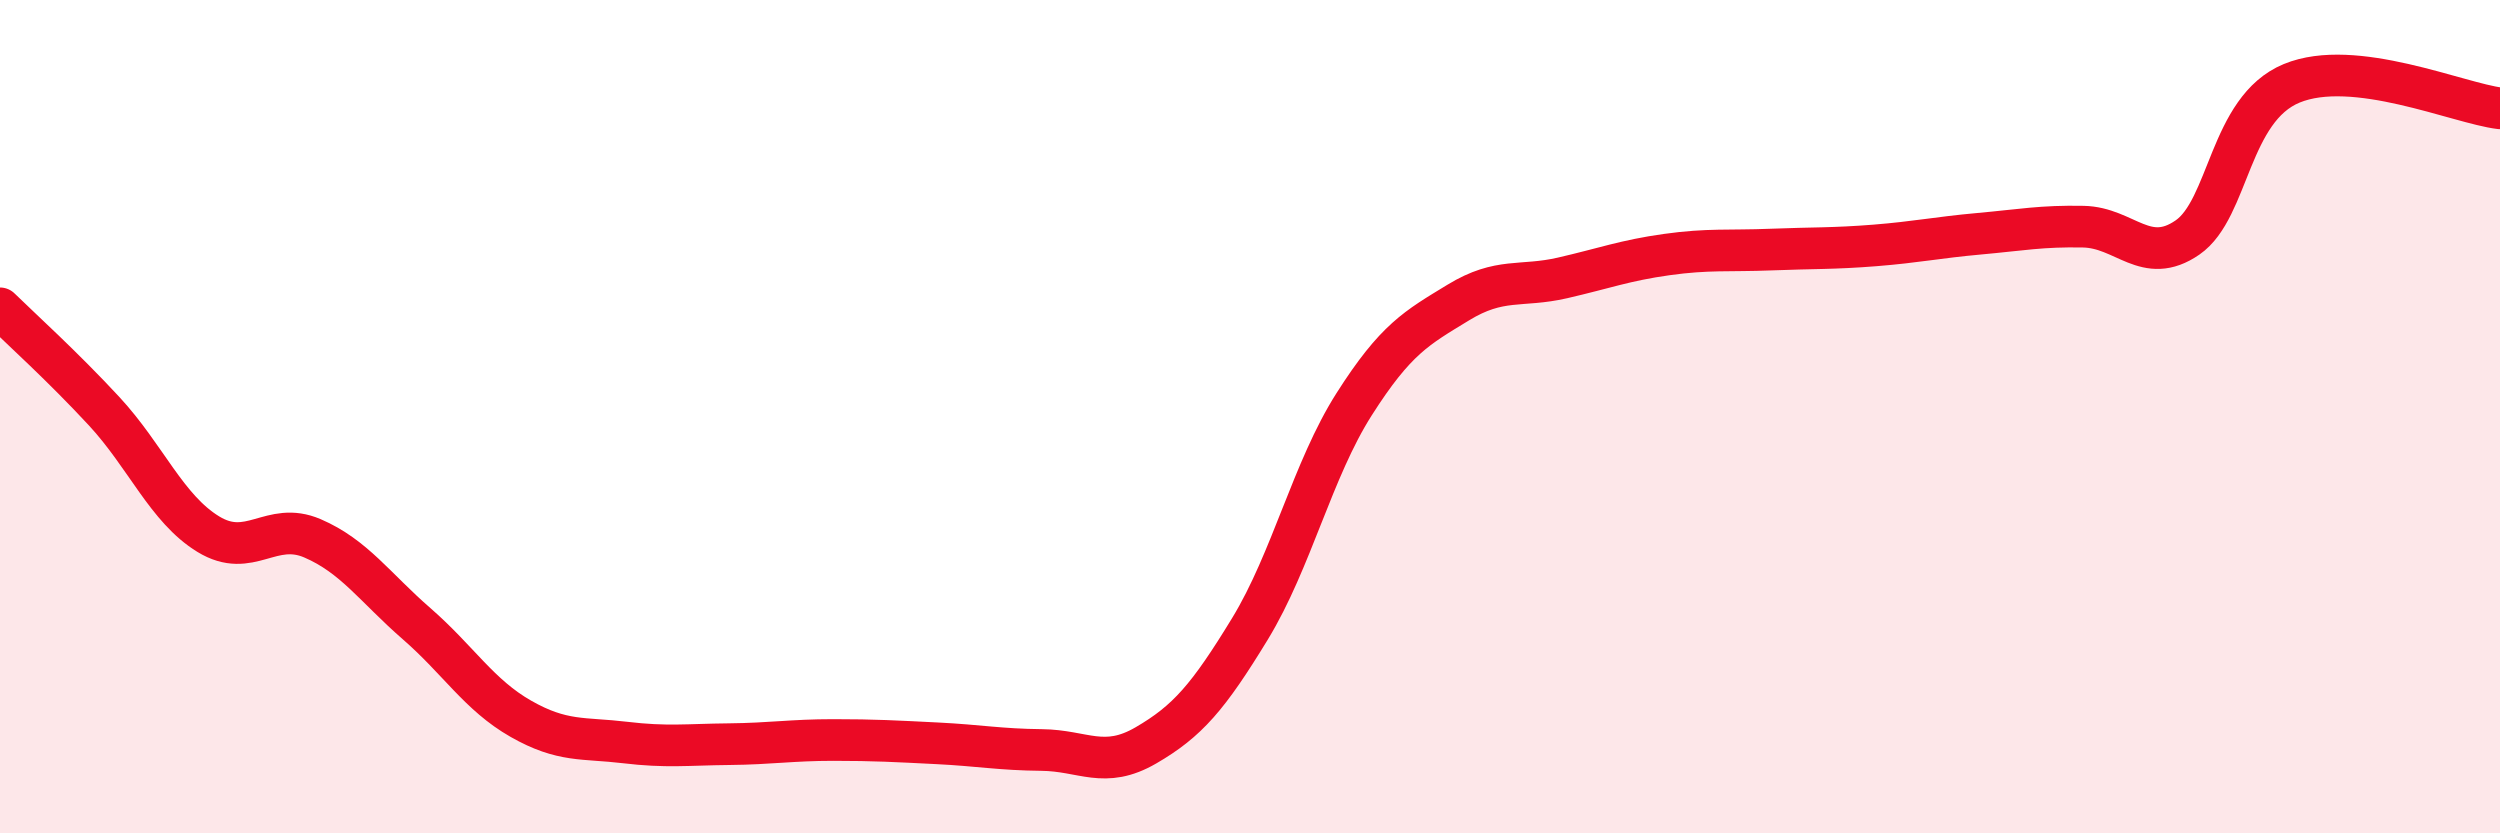 
    <svg width="60" height="20" viewBox="0 0 60 20" xmlns="http://www.w3.org/2000/svg">
      <path
        d="M 0,7.4 C 0.5,7.89 1.5,8.79 2.5,9.87 C 3.5,10.95 4,12.21 5,12.82 C 6,13.43 6.5,12.49 7.5,12.92 C 8.5,13.35 9,14.1 10,14.97 C 11,15.84 11.5,16.68 12.5,17.25 C 13.5,17.82 14,17.7 15,17.82 C 16,17.94 16.5,17.87 17.5,17.86 C 18.5,17.85 19,17.76 20,17.76 C 21,17.76 21.5,17.79 22.5,17.84 C 23.5,17.89 24,17.99 25,18 C 26,18.01 26.5,18.47 27.5,17.89 C 28.5,17.31 29,16.73 30,15.09 C 31,13.45 31.5,11.27 32.5,9.7 C 33.5,8.13 34,7.87 35,7.26 C 36,6.65 36.5,6.9 37.5,6.67 C 38.5,6.44 39,6.25 40,6.11 C 41,5.97 41.5,6.03 42.5,5.99 C 43.5,5.95 44,5.97 45,5.89 C 46,5.81 46.5,5.7 47.5,5.61 C 48.5,5.52 49,5.42 50,5.44 C 51,5.46 51.5,6.39 52.5,5.7 C 53.5,5.01 53.5,2.62 55,2 C 56.5,1.38 59,2.48 60,2.6L60 20L0 20Z"
        fill="#EB0A25"
        opacity="0.1"
        stroke-linecap="round"
        stroke-linejoin="round"
      />
      <path
        d="M 0,7.4 C 0.5,7.89 1.5,8.79 2.5,9.87 C 3.5,10.95 4,12.21 5,12.82 C 6,13.43 6.5,12.49 7.5,12.92 C 8.5,13.35 9,14.1 10,14.97 C 11,15.84 11.5,16.68 12.5,17.25 C 13.5,17.82 14,17.7 15,17.82 C 16,17.94 16.5,17.87 17.5,17.86 C 18.5,17.85 19,17.76 20,17.76 C 21,17.76 21.5,17.79 22.5,17.84 C 23.5,17.89 24,17.99 25,18 C 26,18.01 26.5,18.47 27.5,17.89 C 28.5,17.31 29,16.73 30,15.09 C 31,13.45 31.5,11.27 32.5,9.7 C 33.5,8.13 34,7.87 35,7.26 C 36,6.65 36.5,6.9 37.5,6.67 C 38.5,6.44 39,6.25 40,6.11 C 41,5.97 41.5,6.03 42.5,5.99 C 43.5,5.95 44,5.97 45,5.89 C 46,5.81 46.5,5.7 47.5,5.61 C 48.5,5.52 49,5.42 50,5.44 C 51,5.46 51.5,6.39 52.5,5.7 C 53.5,5.01 53.5,2.62 55,2 C 56.5,1.38 59,2.48 60,2.6"
        stroke="#EB0A25"
        stroke-width="1"
        fill="none"
        stroke-linecap="round"
        stroke-linejoin="round"
      />
    </svg>
  